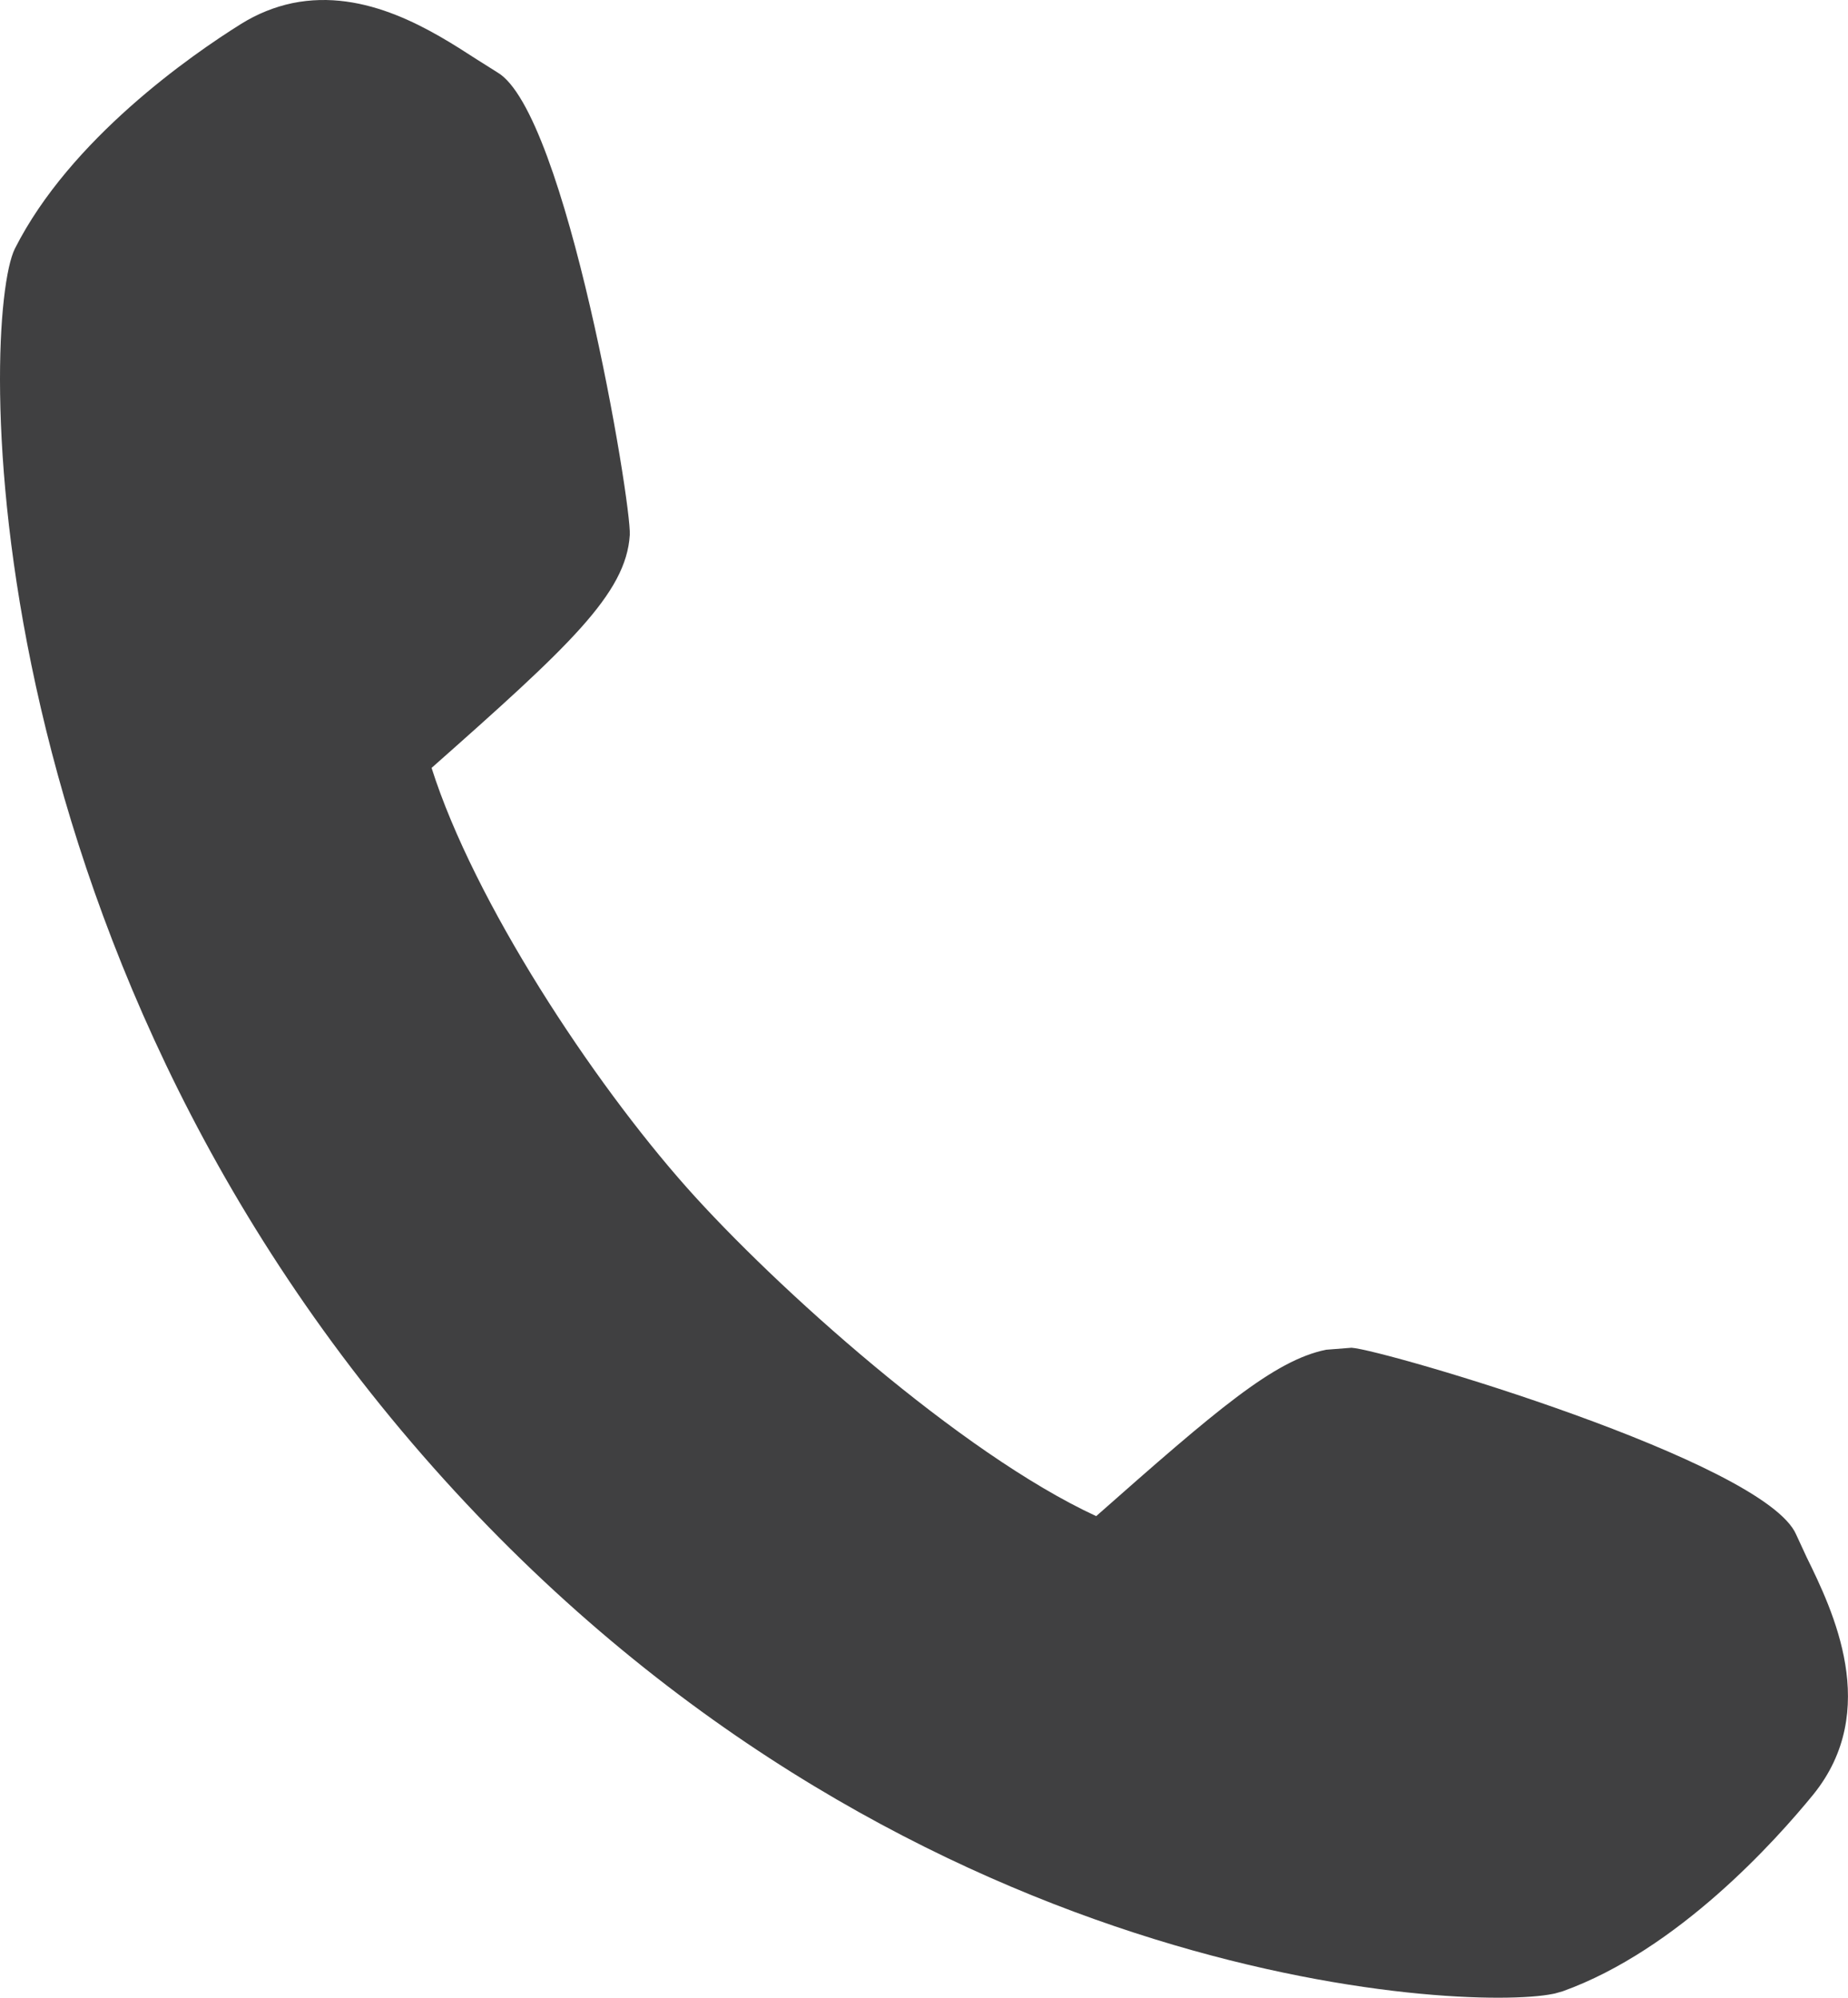 <?xml version="1.0" encoding="utf-8"?>
<!-- Generator: Adobe Illustrator 16.0.0, SVG Export Plug-In . SVG Version: 6.00 Build 0)  -->
<!DOCTYPE svg PUBLIC "-//W3C//DTD SVG 1.1//EN" "http://www.w3.org/Graphics/SVG/1.1/DTD/svg11.dtd">
<svg version="1.1" id="レイヤー_1" xmlns="http://www.w3.org/2000/svg" xmlns:xlink="http://www.w3.org/1999/xlink" x="0px"
	 y="0px" width="24.989px" height="27.015px" viewBox="0 0 24.989 27.015" enable-background="new 0 0 24.989 27.015"
	 xml:space="preserve">
<g id="tel">
	<g>
		<path fill="#404041" d="M24.429,21.056l-0.14-0.303c-0.421-0.989-5.587-2.503-6.013-2.528l-0.345,0.027
			c-0.704,0.144-1.478,0.811-3.108,2.25c-1.836-0.848-4.347-3.106-5.532-4.439c-1.281-1.441-2.88-3.867-3.455-5.679
			c1.856-1.643,2.631-2.356,2.68-3.149c0.026-0.426-0.86-5.722-1.793-6.258L6.442,0.8C5.85,0.417,4.951-0.161,3.955,0.042
			C3.712,0.093,3.477,0.188,3.259,0.324c-0.672,0.42-2.31,1.557-3.058,3.039c-0.46,0.925-0.668,9.357,5.661,16.484
			c6.258,7.047,13.974,7.353,15.134,7.116l0.03-0.006l0.103-0.029c1.564-0.561,2.892-2.05,3.392-2.663
			C25.438,23.129,24.784,21.78,24.429,21.056z"/>
	</g>
</g>
<g>
</g>
<g>
</g>
<g>
</g>
<g>
</g>
<g>
</g>
<g>
</g>
</svg>
